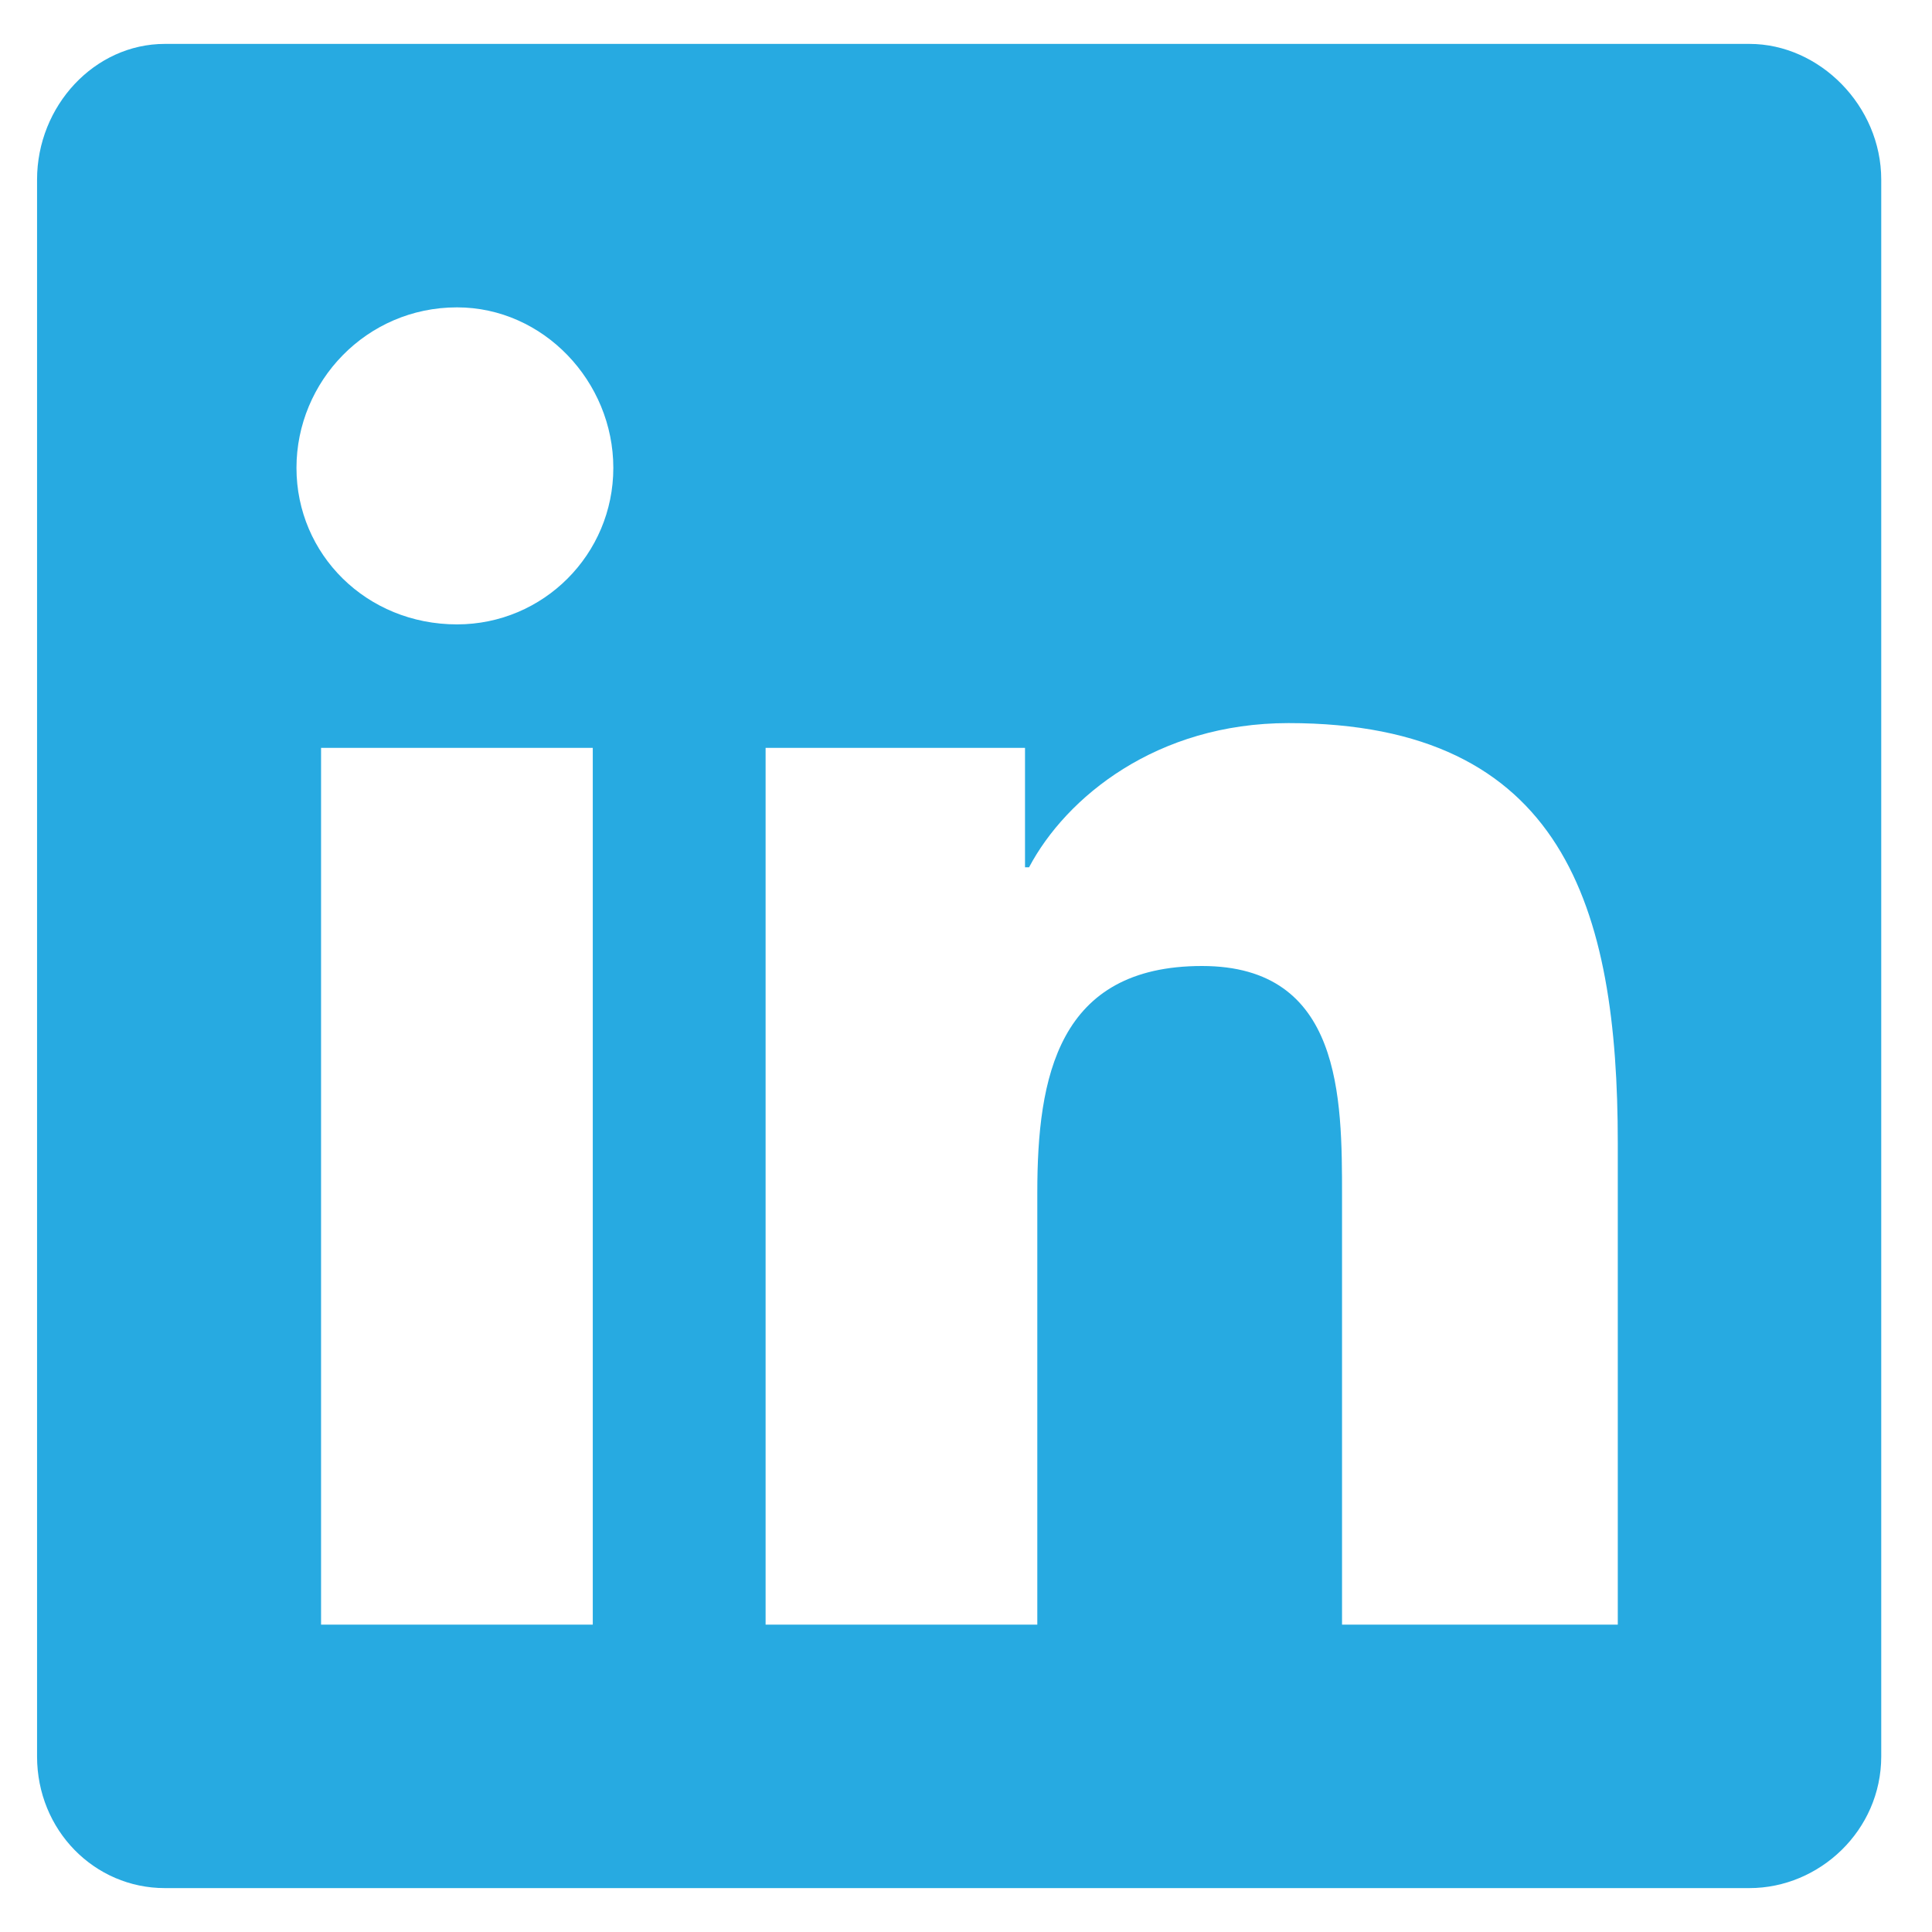 <svg width="11" height="11" viewBox="0 0 11 11" fill="none" xmlns="http://www.w3.org/2000/svg">
<path d="M9.961 0.25C10.359 0.25 10.711 0.602 10.711 1.023V10C10.711 10.422 10.359 10.75 9.961 10.75H0.938C0.539 10.75 0.211 10.422 0.211 10V1.023C0.211 0.602 0.539 0.25 0.938 0.25H9.961ZM3.375 9.25V4.258H1.828V9.25H3.375ZM2.602 3.555C3.094 3.555 3.492 3.156 3.492 2.664C3.492 2.172 3.094 1.75 2.602 1.75C2.086 1.75 1.688 2.172 1.688 2.664C1.688 3.156 2.086 3.555 2.602 3.555ZM9.211 9.25V6.508C9.211 5.172 8.906 4.117 7.336 4.117C6.586 4.117 6.07 4.539 5.859 4.938H5.836V4.258H4.359V9.25H5.906V6.789C5.906 6.133 6.023 5.5 6.844 5.5C7.641 5.5 7.641 6.25 7.641 6.812V9.25H9.211Z" fill="#27AAE1"/>
</svg>
